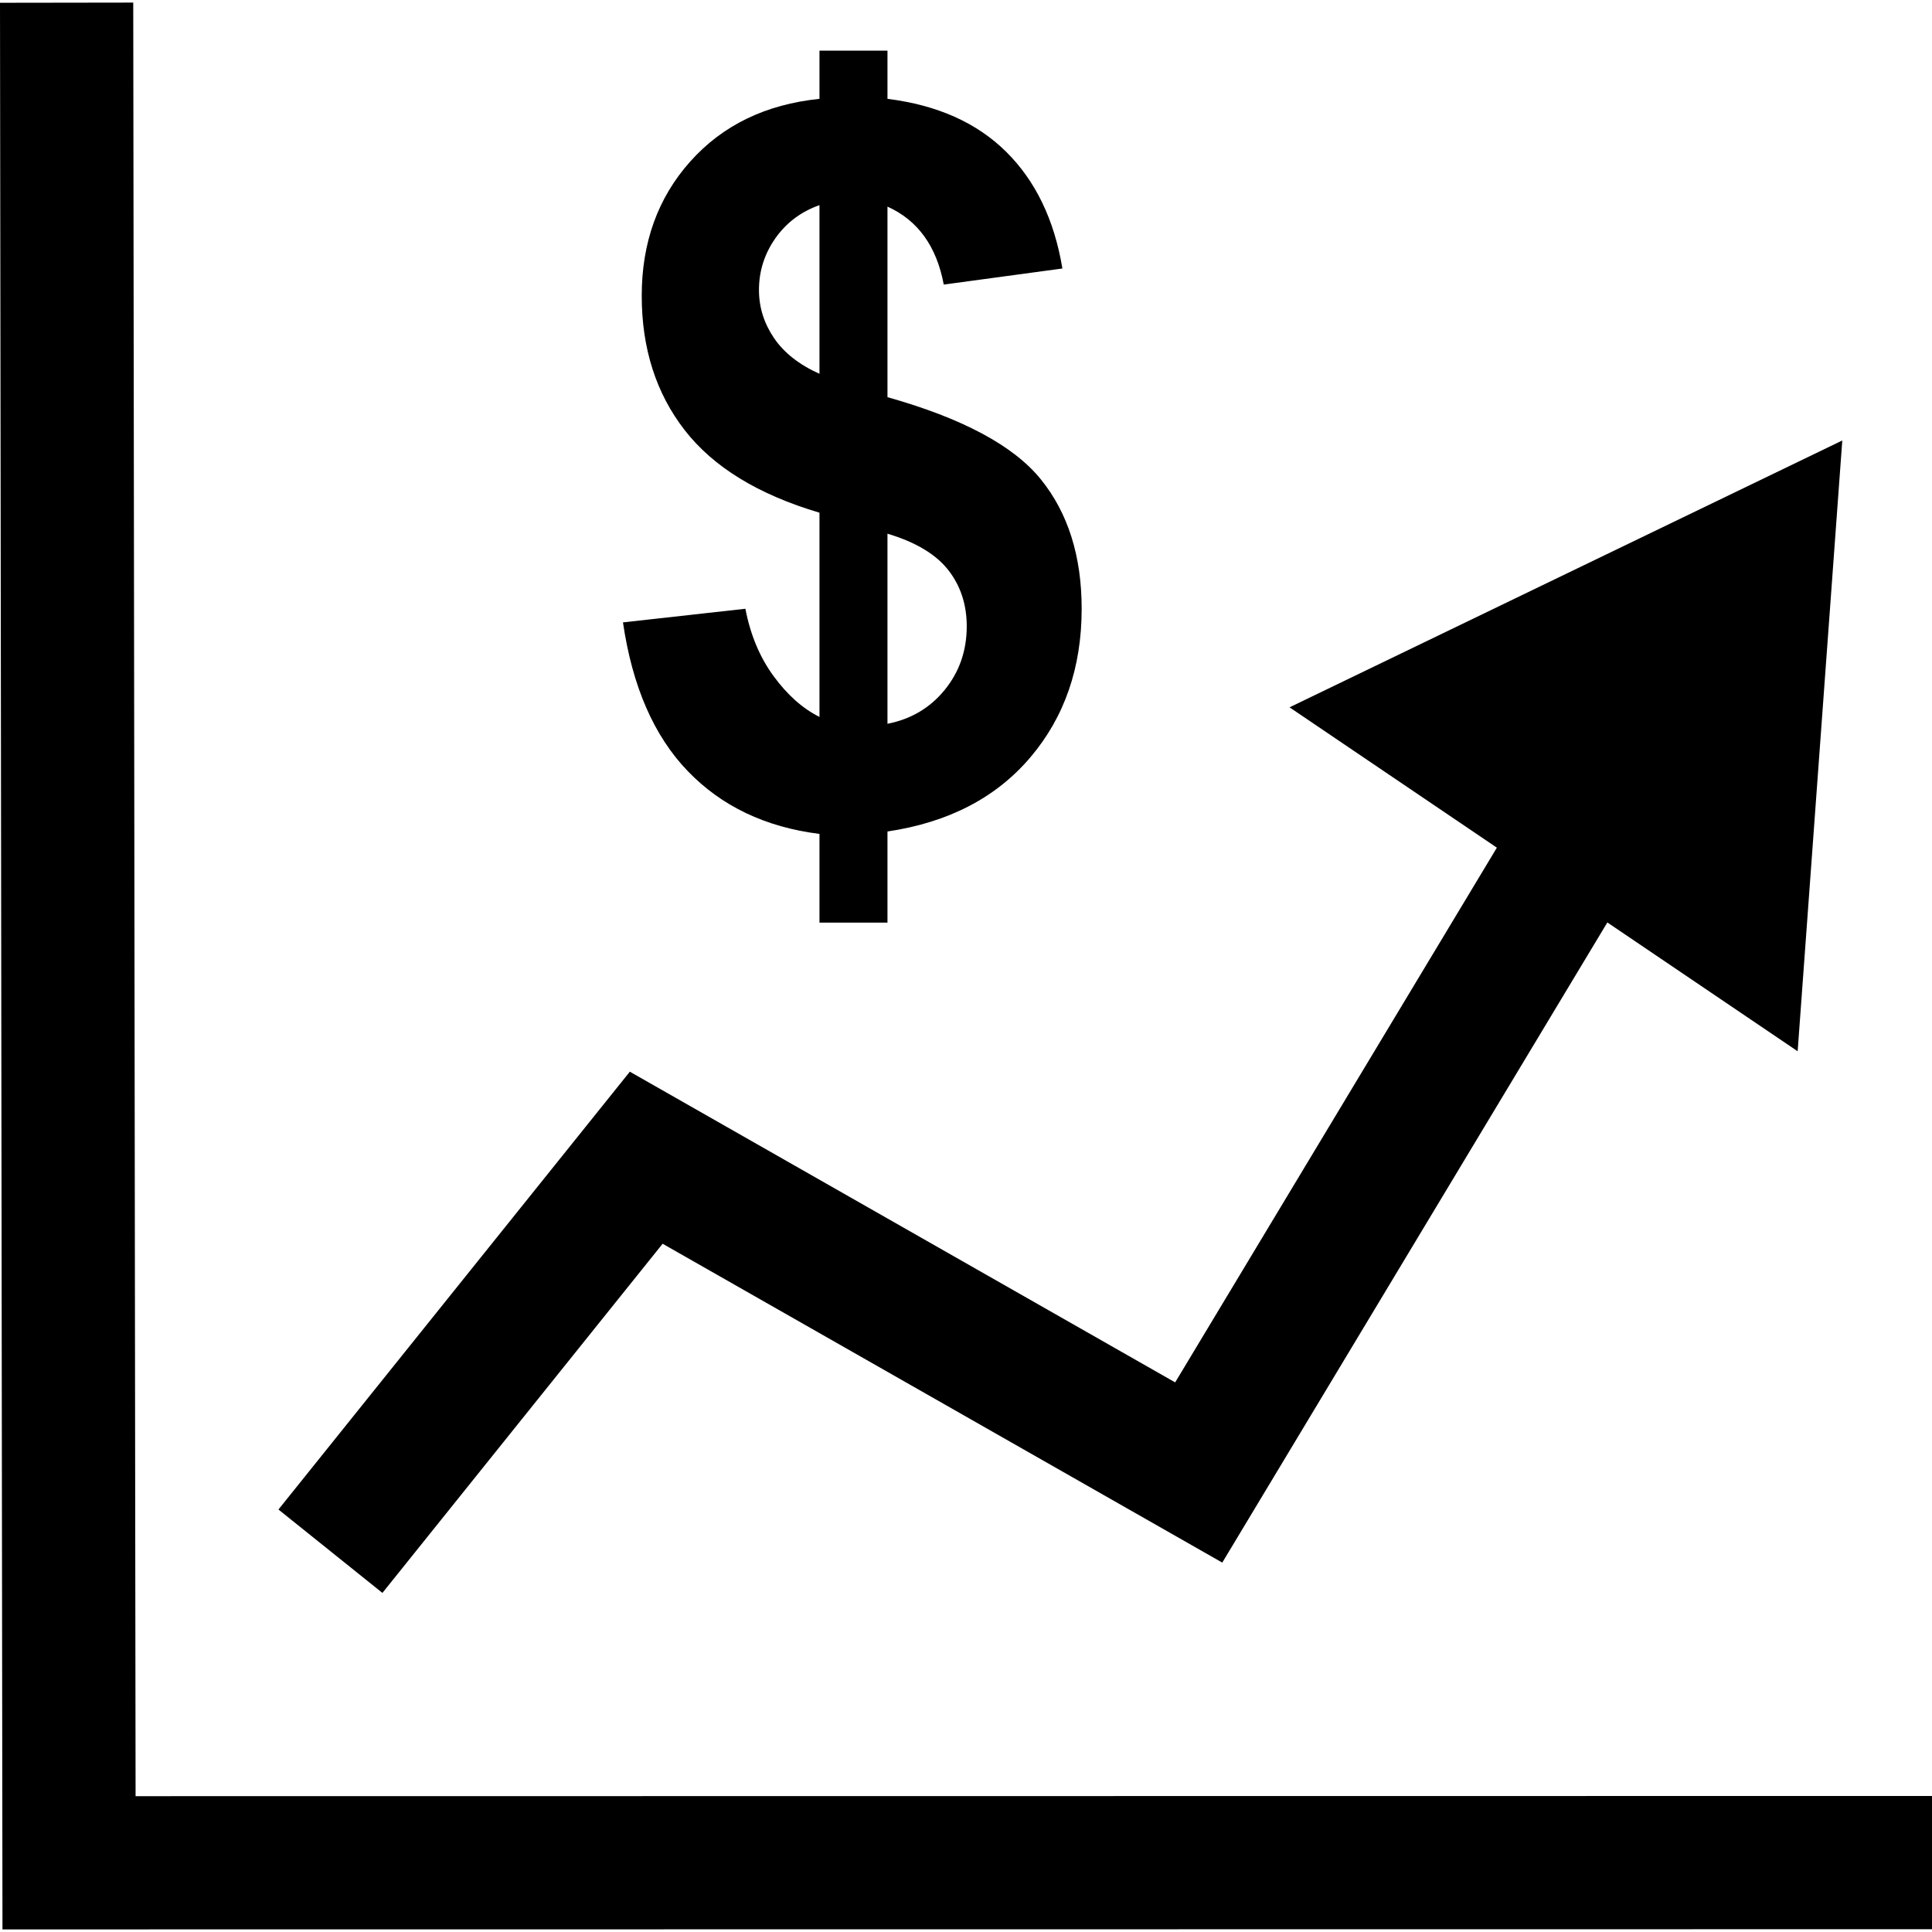 <?xml version="1.0" encoding="iso-8859-1"?>
<!-- Generator: Adobe Illustrator 19.0.0, SVG Export Plug-In . SVG Version: 6.00 Build 0)  -->
<svg version="1.1" id="Capa_1" xmlns="http://www.w3.org/2000/svg" xmlns:xlink="http://www.w3.org/1999/xlink" x="0px" y="0px"
	 viewBox="0 0 490 490" style="enable-background:new 0 0 490 490;" xml:space="preserve">
<g>
	<polygon points="490,489.295 490,455.501 34.387,455.551 33.793,0.656 0,0.705 0.627,489.344 	"/>
	<polygon points="168.058,315.442 309.996,396.311 407.66,233.954 455.926,266.625 467.246,111.718 327.057,179.395 
		379.642,214.989 298.049,350.604 159.742,271.806 70.622,382.846 96.99,404 	"/>
	<path d="M196.179,171.449c-3.496-4.772-5.868-10.47-7.131-17.056L158,157.852c2.373,16.233,7.845,28.8,16.417,37.702
		c8.56,8.9,19.696,14.225,33.421,15.949V234h17.246v-23.114c15.461-2.303,27.54-8.566,36.227-18.792
		c8.674-10.213,13.024-22.78,13.024-37.701c0-13.352-3.457-24.298-10.357-32.826c-6.901-8.528-19.861-15.473-38.894-20.837V52.404
		c7.693,3.46,12.451,10.046,14.275,19.77l30.091-4.077c-2.054-12.361-6.812-22.227-14.275-29.611
		c-7.45-7.37-17.476-11.846-30.091-13.416V12.838h-17.246V25.07c-13.637,1.402-24.568,6.702-32.77,15.885
		c-8.215,9.197-12.31,20.555-12.31,34.06c0,13.352,3.623,24.71,10.881,34.062c7.258,9.363,18.649,16.349,34.199,20.953v51.798
		C203.552,179.694,199.674,176.233,196.179,171.449z M225.083,135.356c7.144,2.136,12.271,5.21,15.409,9.21
		c3.126,3.988,4.695,8.76,4.695,14.278c0,6.174-1.862,11.55-5.587,16.13c-3.738,4.579-8.572,7.435-14.517,8.592V135.356z
		 M196.293,85.718c-2.539-3.756-3.801-7.807-3.801-12.181c0-4.785,1.39-9.146,4.158-13.107c2.781-3.948,6.506-6.752,11.187-8.399
		V94.8C202.685,92.497,198.832,89.461,196.293,85.718z"/>
</g>
<g>
</g>
<g>
</g>
<g>
</g>
<g>
</g>
<g>
</g>
<g>
</g>
<g>
</g>
<g>
</g>
<g>
</g>
<g>
</g>
<g>
</g>
<g>
</g>
<g>
</g>
<g>
</g>
<g>
</g>
</svg>

